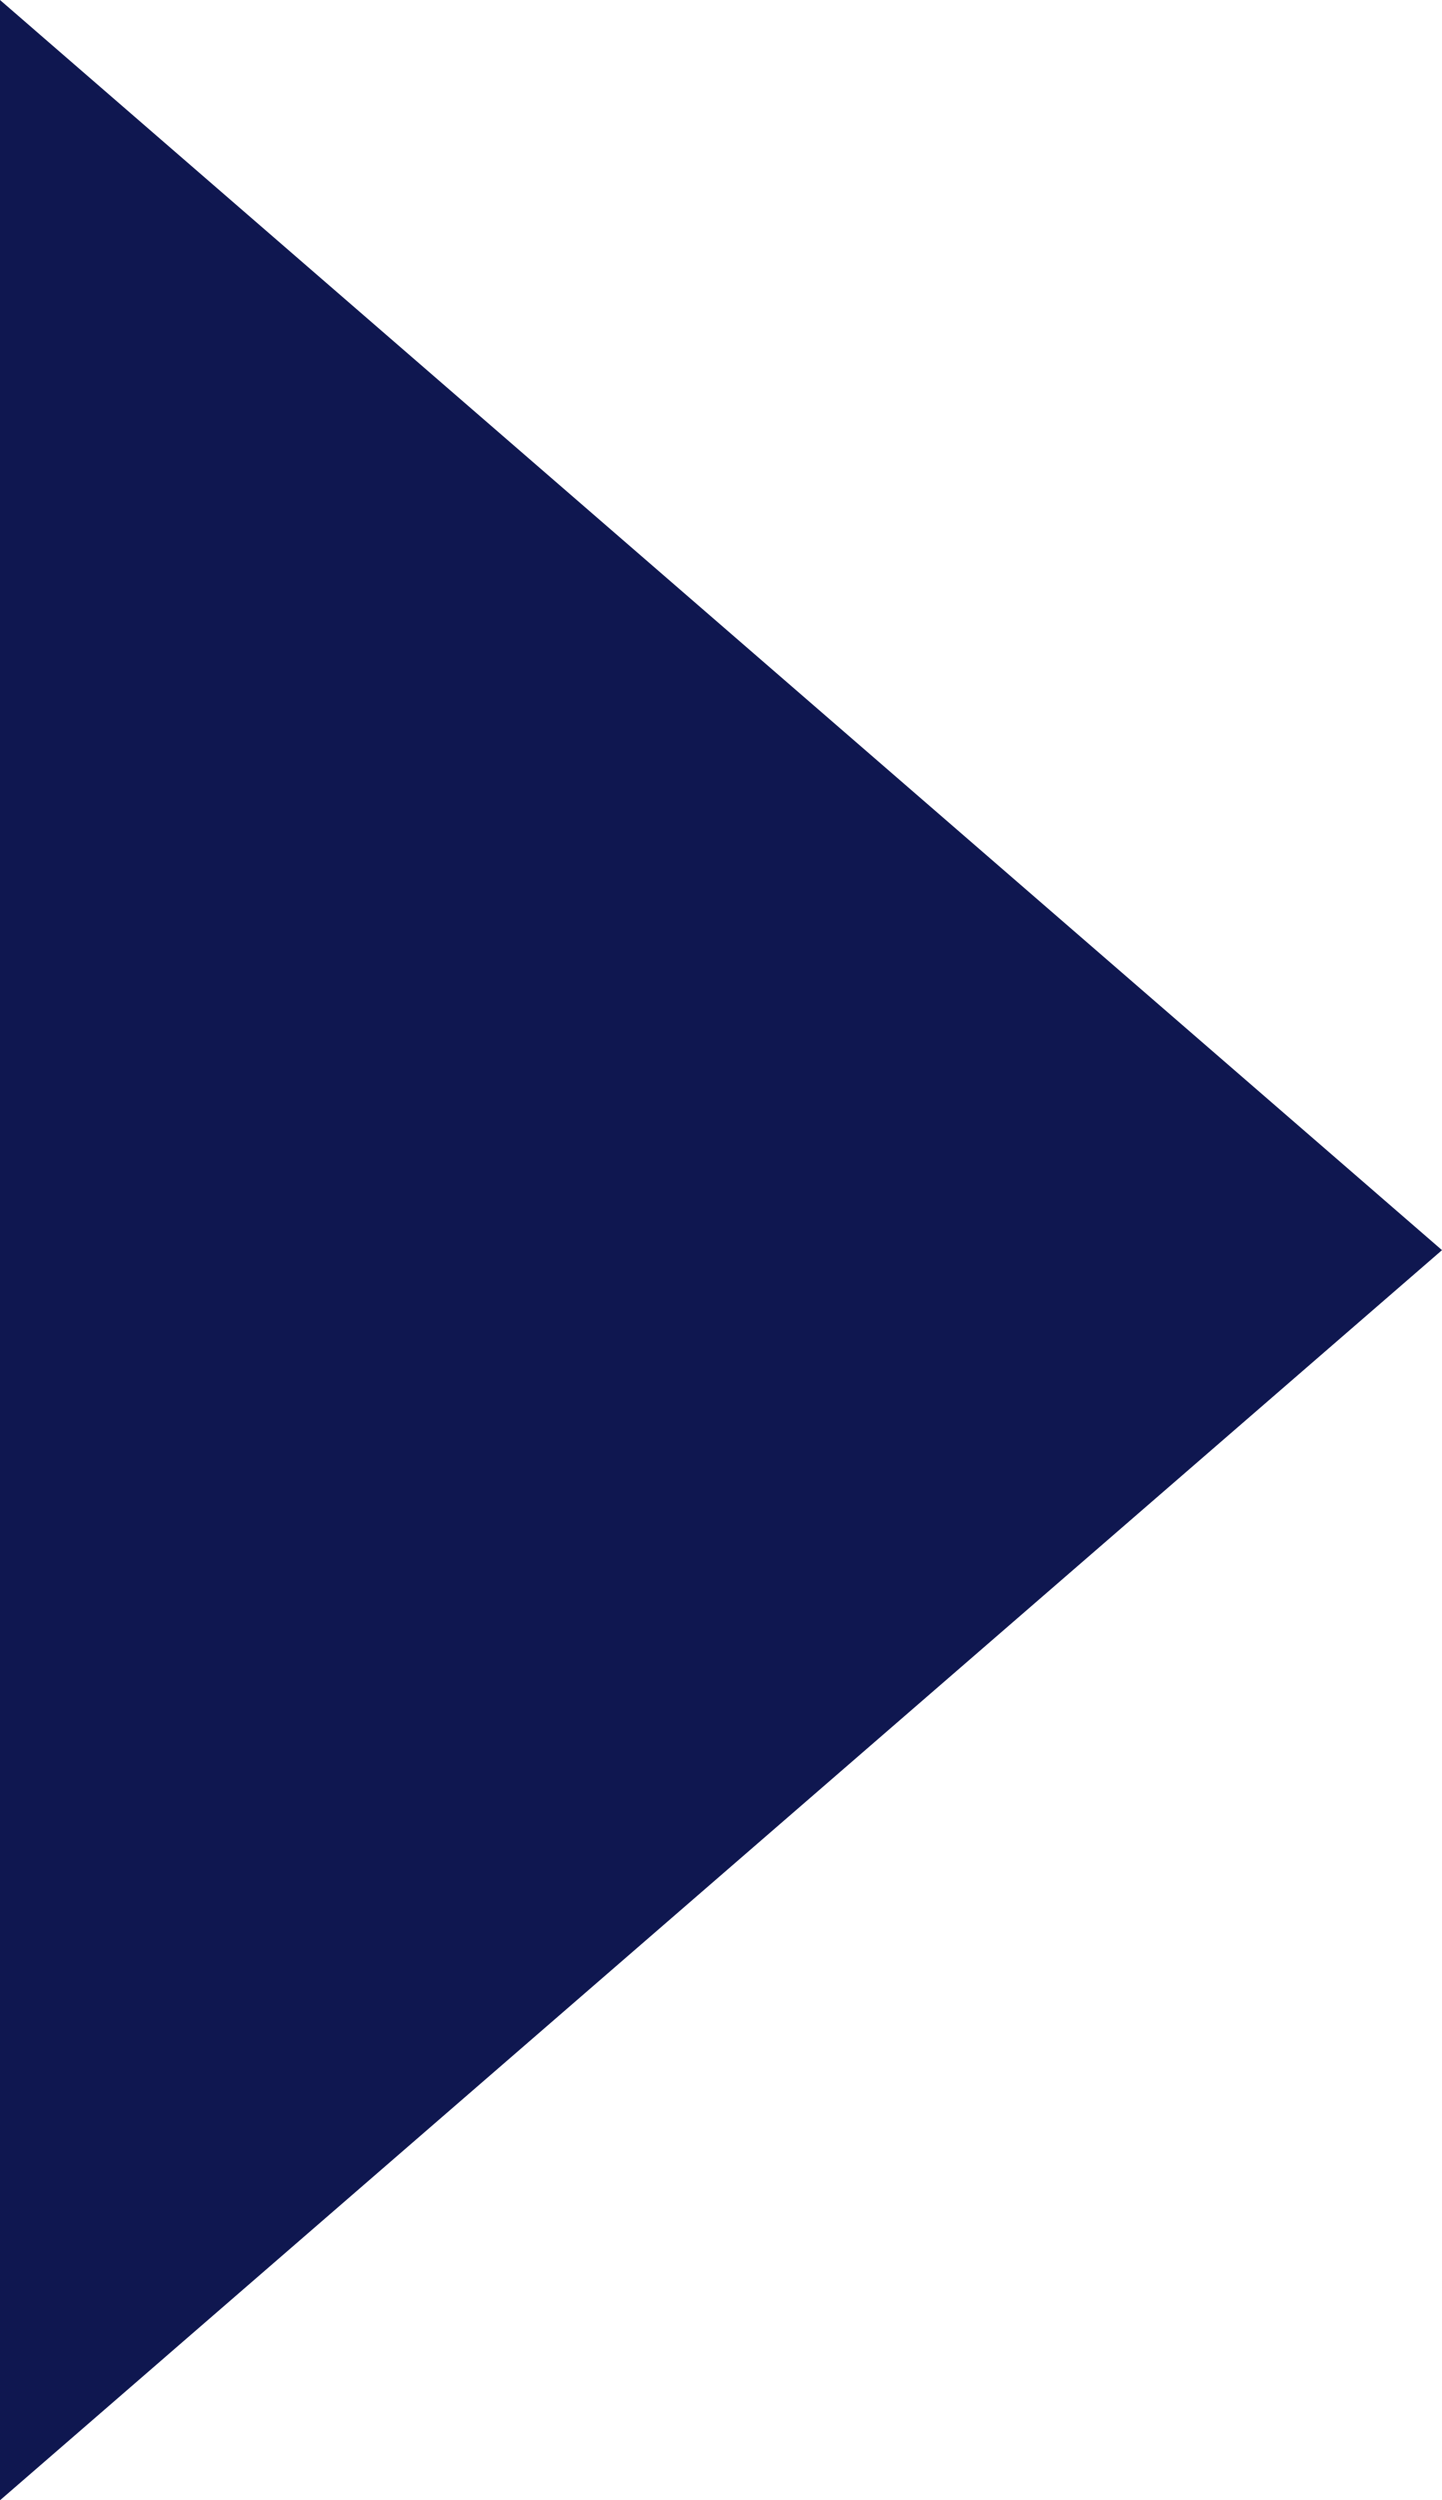 <svg xmlns="http://www.w3.org/2000/svg" width="11.68" height="20.246" viewBox="0 0 11.68 20.246">
  <path id="Web_pagination_right_arrow" data-name="Web pagination right arrow" d="M10.123,0,20.246,11.68H0Z" transform="translate(11.68) rotate(90)" fill="#0f1750"/>
</svg>
